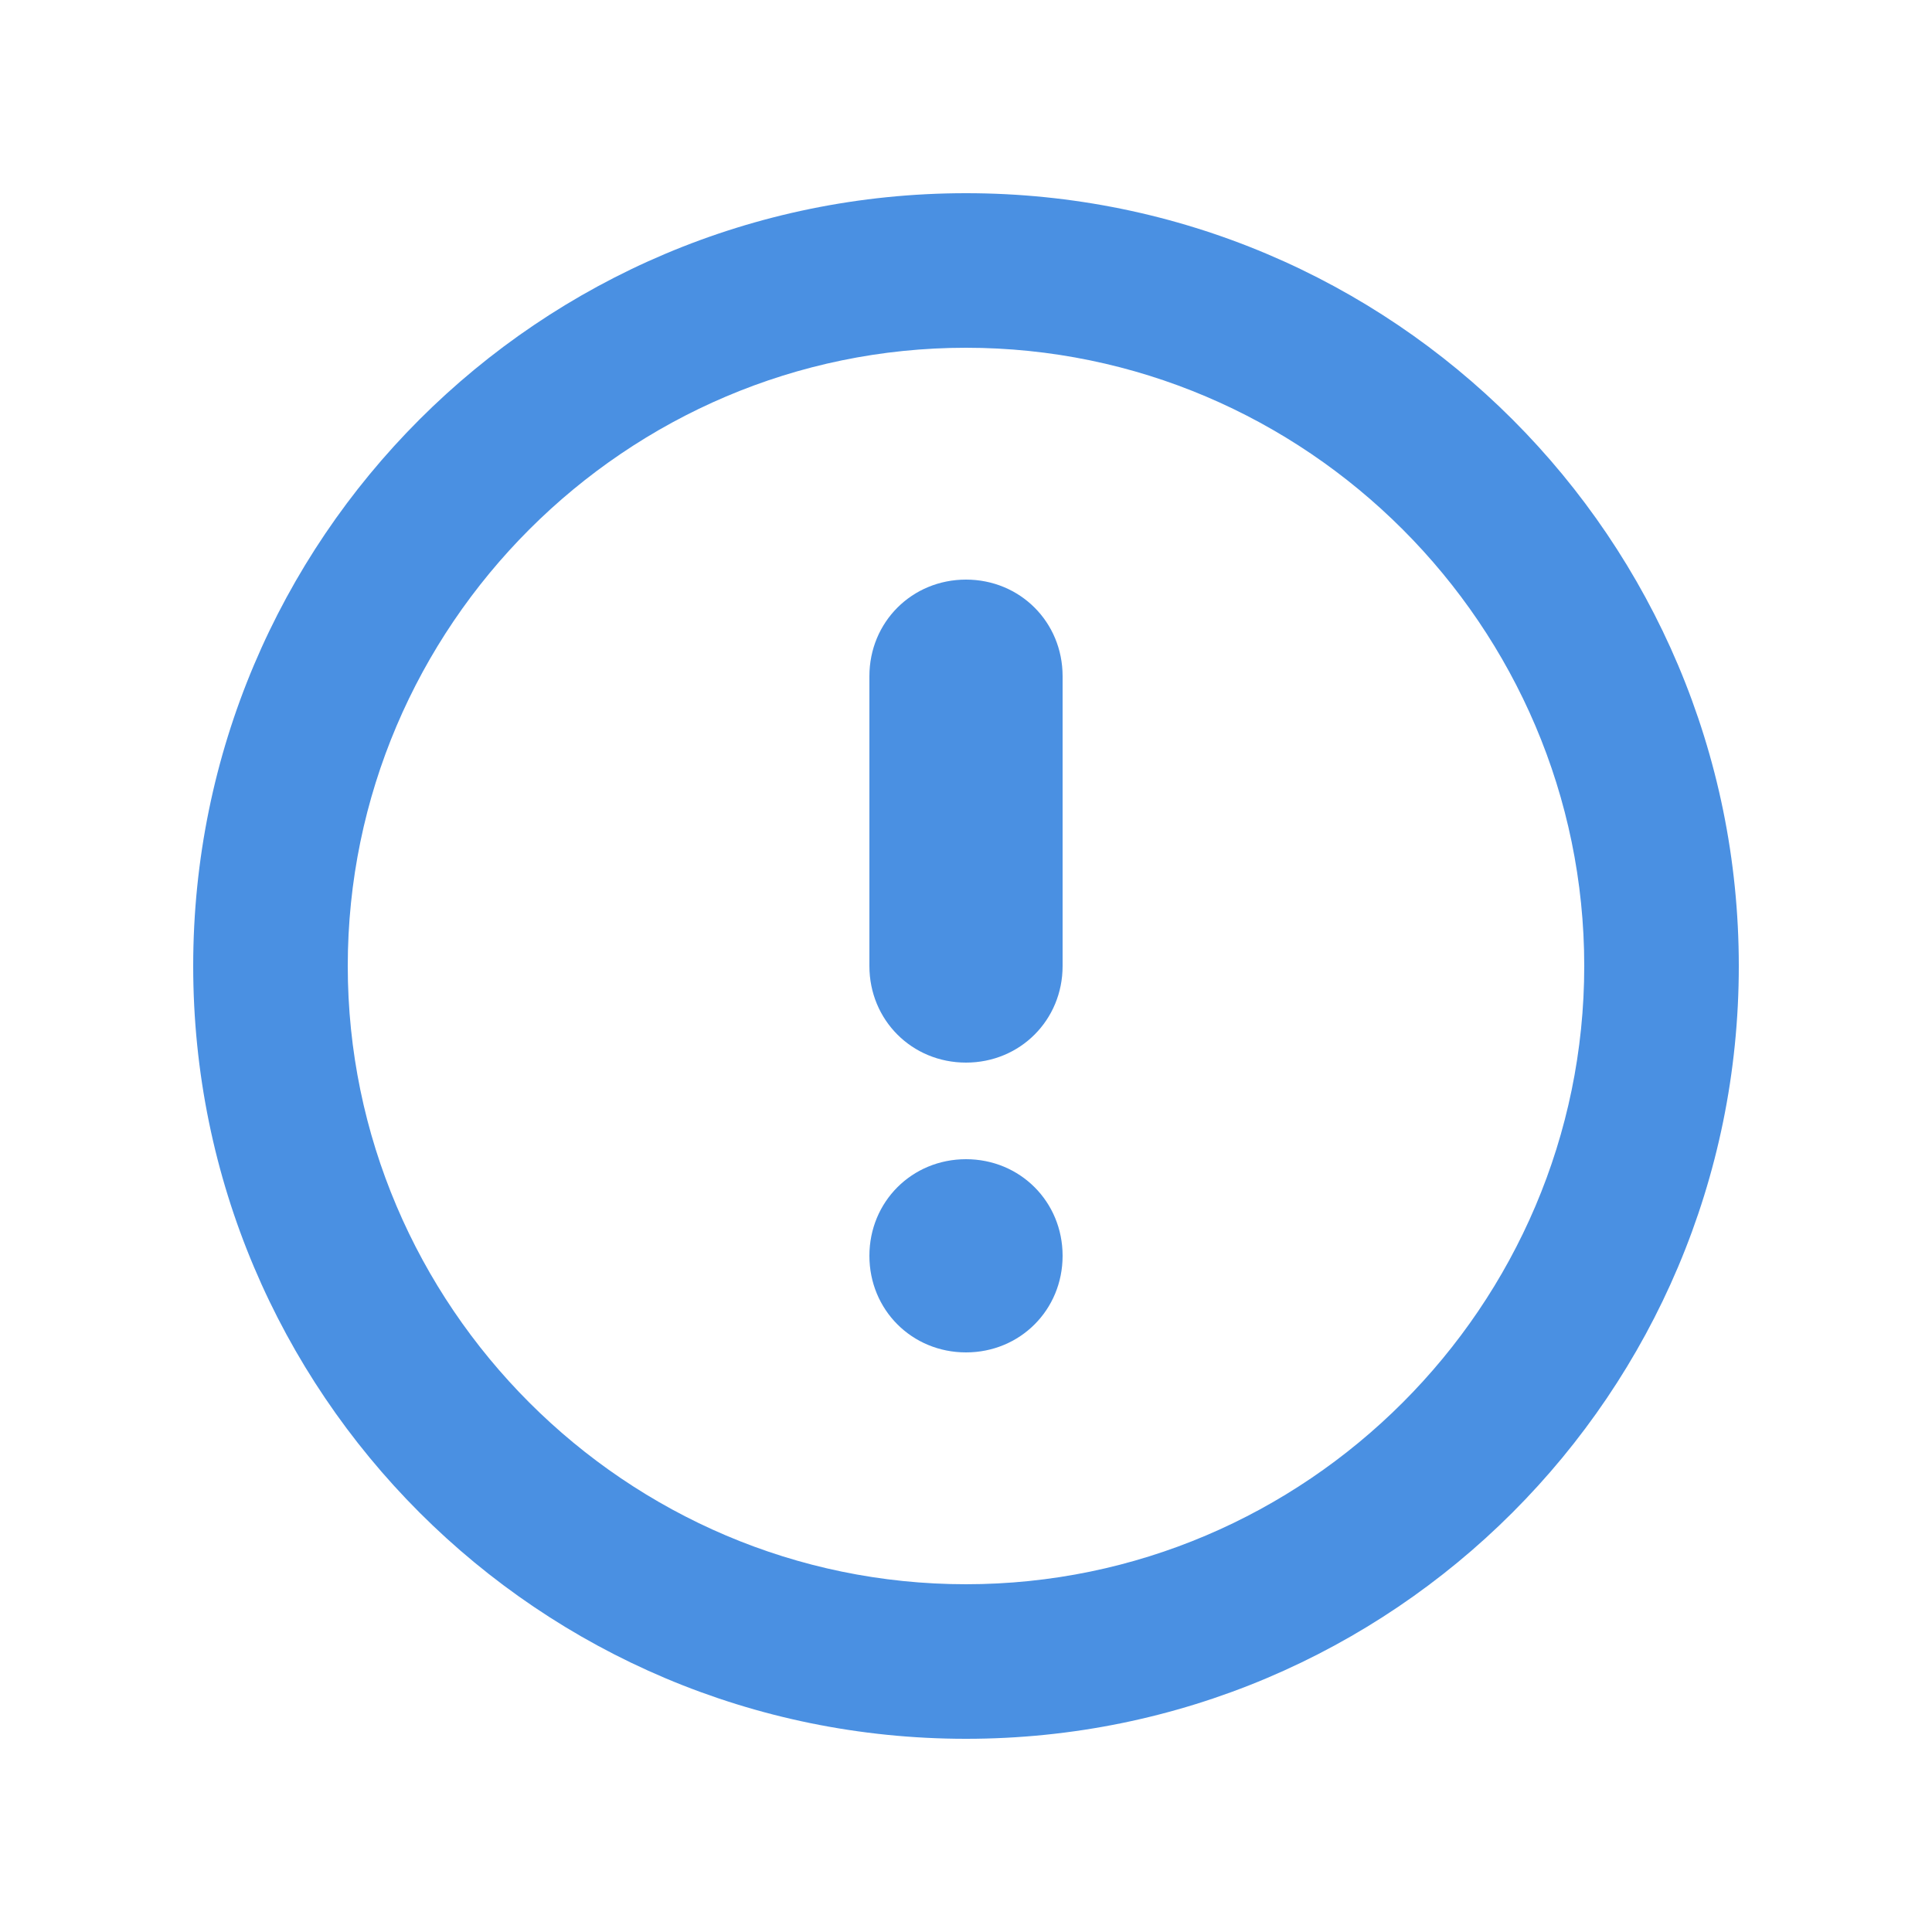 <svg xmlns="http://www.w3.org/2000/svg" viewBox="0 0 100 100">
  <style>
    .icon-color { fill: #4a90e2; }
  </style>
  <g class="icon-color">
    <path d="M50 10C27.9 10 10 27.9 10 50s17.9 40 40 40 40-17.9 40-40S72.1 10 50 10zm0 72c-17.6 0-32-14.4-32-32s14.4-32 32-32 32 14.4 32 32-14.4 32-32 32z"/>
    <path d="M50 30c-2.8 0-5 2.2-5 5v15c0 2.8 2.2 5 5 5s5-2.2 5-5V35c0-2.8-2.2-5-5-5zM50 60c-2.8 0-5 2.2-5 5s2.2 5 5 5 5-2.2 5-5-2.2-5-5-5z"/>
  </g>
</svg>
